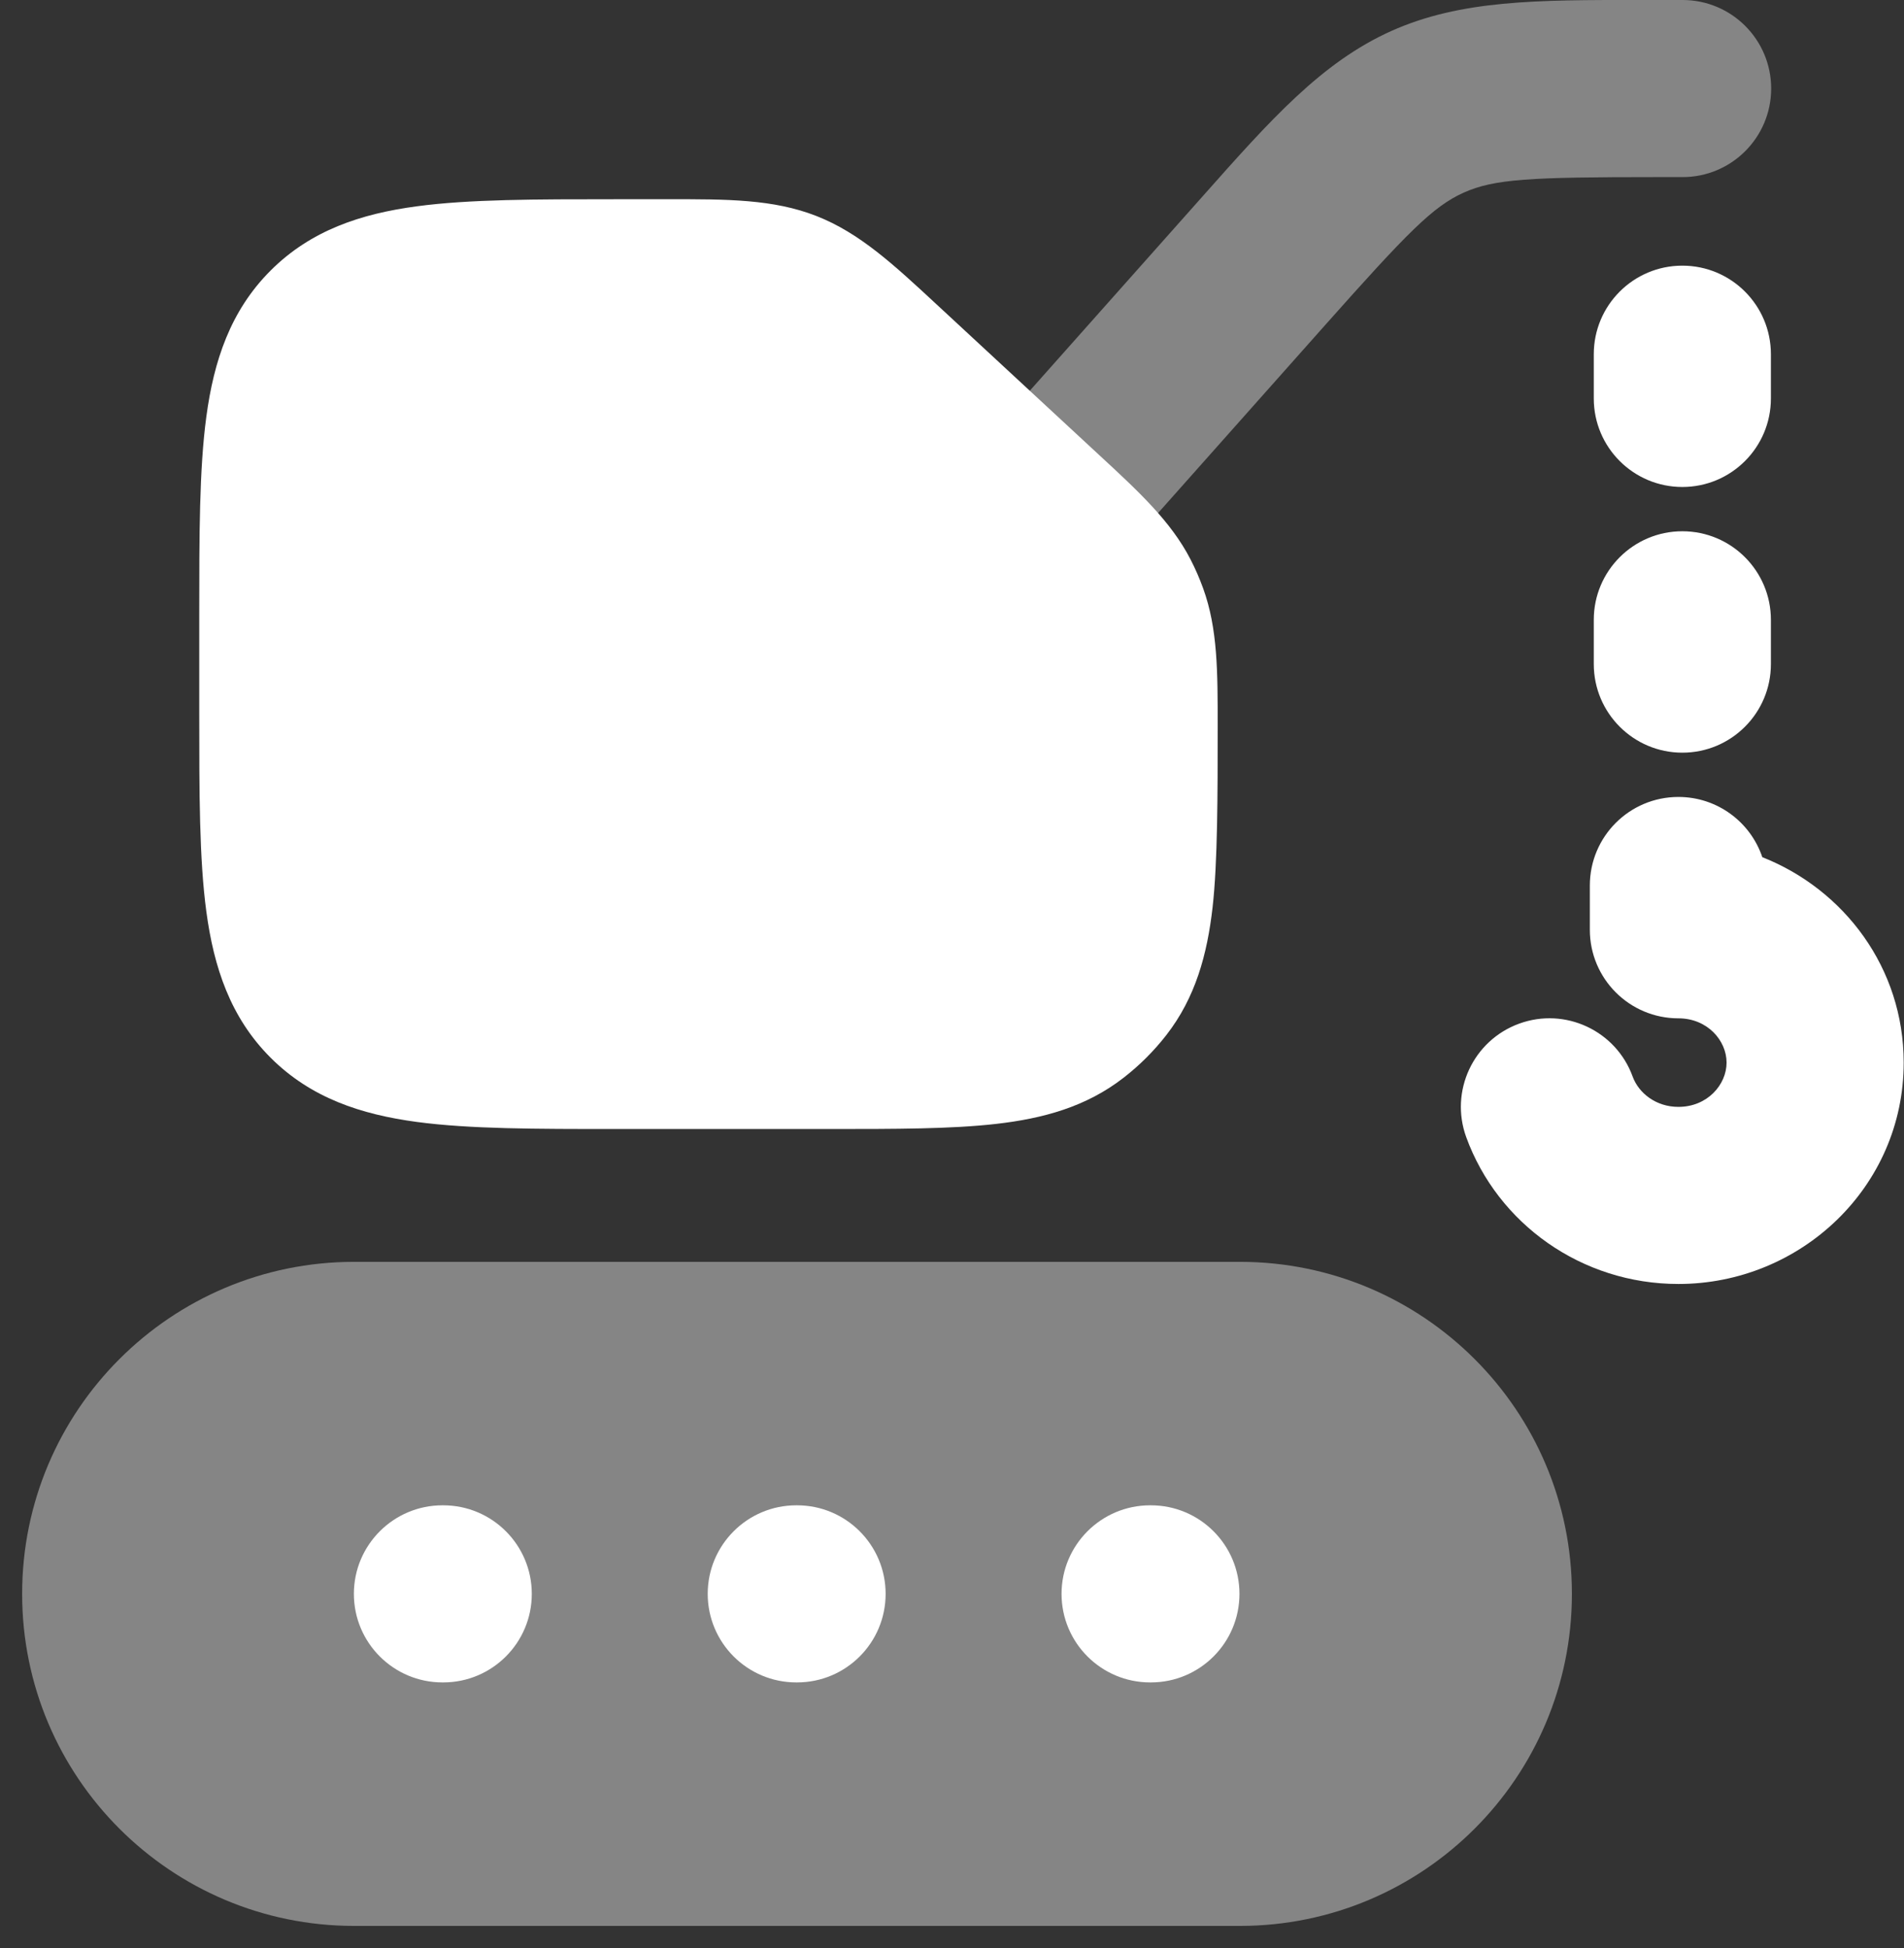 <svg xmlns="http://www.w3.org/2000/svg" width="43" height="44" viewBox="0 0 43 44" fill="none">
  <rect x="0" y="0" width="43" height="44" fill="#333333" stroke="none"/>
  <g opacity="0.4">
    <path d="M37.02 -0C34.729 -0.002 32.989 -0.004 31.417 0.702C29.846 1.408 28.691 2.709 27.17 4.423L22.505 9.671C22.423 9.764 22.35 9.863 22.288 9.965L20.308 8.131C19.172 7.078 18.604 6.551 17.9 6.275C17.196 6 16.421 6 14.871 6H14.008C10.237 6 8.351 6 7.179 7.171C6.008 8.343 6.008 10.228 6.008 13.999V15.999C6.008 19.771 6.008 21.656 7.179 22.828C8.351 24 10.237 24 14.008 24H18.638C21.8 24 23.381 24 24.465 23.155C24.726 22.952 24.961 22.718 25.164 22.457C26.008 21.373 26.008 19.792 26.008 16.63C26.008 15.182 26.008 14.457 25.77 13.798C25.711 13.636 25.641 13.477 25.562 13.323C25.445 13.096 25.299 12.886 25.111 12.664C25.25 12.571 25.379 12.459 25.495 12.329L29.915 7.356C31.796 5.24 32.365 4.661 33.056 4.351C33.746 4.041 34.557 4 37.389 4H38C39.105 4 40 3.104 40 2C40 0.895 39.105 -8.38834e-05 38 -8.38834e-05L37.02 -0Z" fill="white"/>
    <path d="M0.5 35.999C0.5 31.857 3.858 28.5 8 28.5L28 28.5C32.142 28.5 35.5 31.857 35.5 35.999C35.5 40.142 32.142 43.499 28 43.499L8 43.499C3.858 43.499 0.5 40.142 0.5 35.999Z" fill="white"/>
  </g>
  <path d="M15.092 4.5C16.417 4.498 17.466 4.497 18.439 4.879C19.413 5.261 20.181 5.974 21.152 6.875L24.816 10.27C25.725 11.11 26.442 11.774 26.887 12.635C26.996 12.847 27.091 13.065 27.172 13.289C27.502 14.2 27.501 15.178 27.5 16.416C27.5 17.923 27.5 19.482 27.385 20.493C27.264 21.555 27 22.531 26.34 23.379C26.06 23.738 25.738 24.06 25.379 24.339C24.531 25 23.555 25.264 22.493 25.385C21.482 25.5 20.224 25.5 18.717 25.5L13.896 25.5C12.099 25.5 10.601 25.5 9.411 25.34C8.155 25.171 7.022 24.8 6.111 23.889C5.2 22.978 4.829 21.844 4.66 20.589C4.5 19.399 4.5 17.901 4.5 16.104V13.896C4.5 12.099 4.5 10.6 4.66 9.411C4.829 8.155 5.2 7.022 6.111 6.111C7.022 5.2 8.155 4.828 9.411 4.66C10.601 4.5 12.099 4.5 13.896 4.5L15.092 4.5Z" fill="white"/>
  <path d="M7.992 35.999C7.992 34.895 8.888 33.999 9.992 33.999H10.01C11.115 33.999 12.01 34.895 12.01 35.999C12.01 37.104 11.115 37.999 10.01 37.999H9.992C8.888 37.999 7.992 37.104 7.992 35.999Z" fill="white"/>
  <path d="M15.983 35.999C15.983 34.895 16.879 33.999 17.983 33.999H18.001C19.106 33.999 20.001 34.895 20.001 35.999C20.001 37.104 19.106 37.999 18.001 37.999H17.983C16.879 37.999 15.983 37.104 15.983 35.999Z" fill="white"/>
  <path d="M23.974 35.999C23.974 34.895 24.87 33.999 25.974 33.999H25.992C27.097 33.999 27.992 34.895 27.992 35.999C27.992 37.104 27.097 37.999 25.992 37.999H25.974C24.87 37.999 23.974 37.104 23.974 35.999Z" fill="white"/>
  <path d="M39.994 8C39.994 6.895 39.099 6 37.994 6C36.89 6 35.994 6.895 35.994 8V9C35.994 10.104 36.89 10.999 37.994 10.999C39.099 10.999 39.994 10.104 39.994 9V8Z" fill="white"/>
  <path d="M39.994 13.999C39.994 12.895 39.099 11.999 37.994 11.999C36.89 11.999 35.994 12.895 35.994 13.999V14.999C35.994 16.104 36.89 17 37.994 17C39.099 17 39.994 16.104 39.994 14.999V13.999Z" fill="white"/>
  <path d="M37.905 18C38.786 18 39.534 18.569 39.8 19.36C41.651 20.092 42.993 21.864 42.993 24C42.993 26.815 40.66 29 37.905 29C35.722 29 33.826 27.642 33.113 25.683C32.736 24.645 33.271 23.498 34.309 23.12C35.347 22.742 36.495 23.278 36.872 24.316C37.008 24.688 37.398 25 37.905 25C38.56 25 38.993 24.498 38.993 24C38.993 23.501 38.56 23 37.905 23C36.8 23 35.905 22.104 35.905 21V20C35.905 18.895 36.8 18 37.905 18Z" fill="white"/>
</svg>